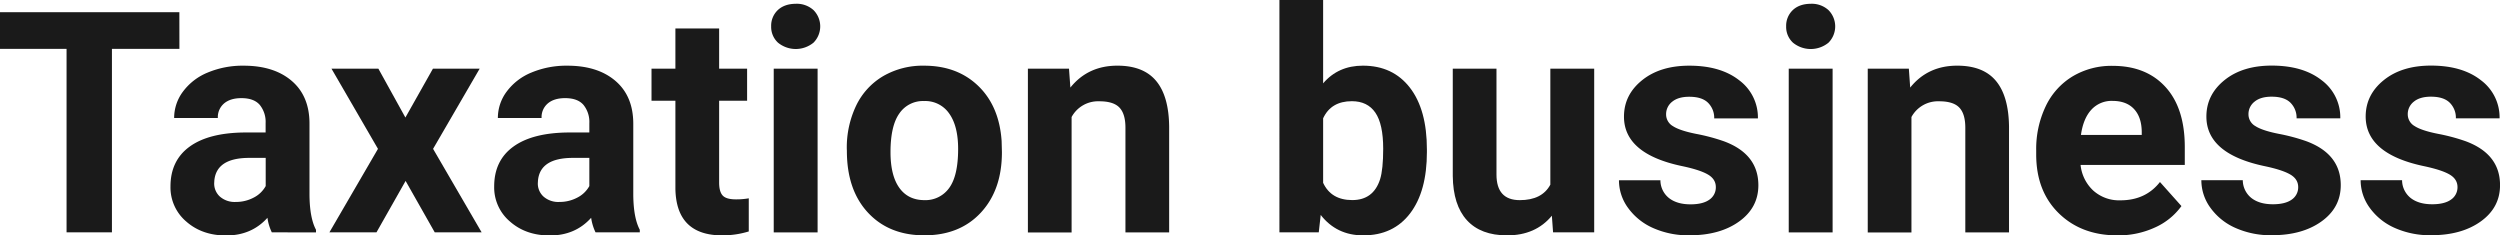 <svg id="レイヤー_1" data-name="レイヤー 1" xmlns="http://www.w3.org/2000/svg" viewBox="0 0 1201.17 113.09"><defs><style>.cls-1{fill:#1a1a1a;}</style></defs><path class="cls-1" d="M445.93,506.62H413.51v88.16h-21.8V506.62h-32V489h86.2Z" transform="translate(-359.73 -483.14)"/><path class="cls-1" d="M490.33,594.78a23.14,23.14,0,0,1-2.1-7q-7.64,8.5-19.85,8.5-11.55,0-19.15-6.69a21.49,21.49,0,0,1-7.59-16.86q0-12.49,9.26-19.18t26.79-6.76h9.66v-4.51a13,13,0,0,0-2.79-8.72q-2.81-3.27-8.84-3.27c-3.53,0-6.31.85-8.32,2.54a8.64,8.64,0,0,0-3,7h-21a21.13,21.13,0,0,1,4.22-12.65A27.93,27.93,0,0,1,459.52,518a43.48,43.48,0,0,1,17.29-3.3q14.54,0,23.08,7.3t8.54,20.53v34.09q.07,11.19,3.13,16.93v1.24ZM473,580.17a18.13,18.13,0,0,0,8.58-2.07,13.6,13.6,0,0,0,5.81-5.56V559H479.5q-15.76,0-16.79,10.9l-.07,1.24a8.43,8.43,0,0,0,2.76,6.47A10.77,10.77,0,0,0,473,580.17Z" transform="translate(-359.73 -483.14)"/><path class="cls-1" d="M554.51,539.61l13.23-23.47h22.45l-22.38,38.52,23.33,40.12H568.61l-14-24.71-14,24.71H518l23.33-40.12L519,516.14h22.53Z" transform="translate(-359.73 -483.14)"/><path class="cls-1" d="M645.87,594.78a23.41,23.41,0,0,1-2.11-7q-7.63,8.5-19.84,8.5-11.56,0-19.15-6.69a21.46,21.46,0,0,1-7.6-16.86q0-12.49,9.27-19.18t26.78-6.76h9.67v-4.51a13,13,0,0,0-2.8-8.72q-2.8-3.27-8.83-3.27-5.31,0-8.32,2.54a8.65,8.65,0,0,0-3,7h-21a21.12,21.12,0,0,1,4.21-12.65A27.93,27.93,0,0,1,615.05,518a43.53,43.53,0,0,1,17.3-3.3q14.53,0,23.07,7.3T664,542.52v34.09q.07,11.19,3.13,16.93v1.24ZM628.5,580.17a18.06,18.06,0,0,0,8.57-2.07,13.63,13.63,0,0,0,5.82-5.56V559H635q-15.78,0-16.79,10.9l-.07,1.24a8.43,8.43,0,0,0,2.76,6.47A10.75,10.75,0,0,0,628.5,580.17Z" transform="translate(-359.73 -483.14)"/><path class="cls-1" d="M705.25,496.81v19.33h13.44v15.41H705.25v39.24c0,2.91.55,5,1.67,6.25s3.24,1.89,6.39,1.89a33.39,33.39,0,0,0,6.18-.51v15.92a43.25,43.25,0,0,1-12.72,1.89q-22.1,0-22.53-22.31V531.55H672.76V516.14h11.48V496.81Z" transform="translate(-359.73 -483.14)"/><path class="cls-1" d="M730.25,495.79a10.35,10.35,0,0,1,3.16-7.78q3.17-3,8.61-3.05A11.94,11.94,0,0,1,750.6,488a11.09,11.09,0,0,1,0,15.63,13.48,13.48,0,0,1-17.08,0A10.3,10.3,0,0,1,730.25,495.79Zm22.31,99H731.48V516.14h21.08Z" transform="translate(-359.73 -483.14)"/><path class="cls-1" d="M766.59,554.73a46.71,46.71,0,0,1,4.5-20.86,33,33,0,0,1,13-14.17,37.85,37.85,0,0,1,19.66-5q15.91,0,26,9.73t11.23,26.46l.14,5.38q0,18.09-10.1,29t-27.11,10.94q-17,0-27.14-10.9t-10.14-29.65Zm21,1.49q0,11.22,4.22,17.14t12.06,5.94a14,14,0,0,0,11.92-5.86q4.29-5.87,4.29-18.75,0-11-4.29-17a13.93,13.93,0,0,0-12.06-6,13.71,13.71,0,0,0-11.92,6Q787.6,543.64,787.59,556.22Z" transform="translate(-359.73 -483.14)"/><path class="cls-1" d="M873.35,516.14l.66,9.08q8.43-10.53,22.6-10.53,12.5,0,18.61,7.34T921.47,544v50.81h-21v-50.3q0-6.68-2.9-9.7t-9.67-3a14.44,14.44,0,0,0-13.3,7.56v55.46h-21V516.14Z" transform="translate(-359.73 -483.14)"/><path class="cls-1" d="M1045.31,556.18q0,18.9-8.07,29.48t-22.53,10.57q-12.78,0-20.42-9.81l-.94,8.36h-18.9V483.14h21v40.05q7.27-8.51,19.12-8.5,14.39,0,22.57,10.57t8.17,29.76Zm-21-1.52q0-11.92-3.78-17.41t-11.27-5.49q-10,0-13.81,8.22v31q3.85,8.29,14,8.29t13.37-10Q1024.31,564.47,1024.31,554.66Z" transform="translate(-359.73 -483.14)"/><path class="cls-1" d="M1105.35,586.78q-7.78,9.45-21.52,9.45-12.64,0-19.29-7.27t-6.8-21.29V516.14h21V567q0,12.3,11.2,12.3,10.68,0,14.68-7.43V516.14h21.07v78.64h-19.76Z" transform="translate(-359.73 -483.14)"/><path class="cls-1" d="M1184.13,573.05q0-3.85-3.82-6.07t-12.24-4Q1140,557.13,1140,539.18q0-10.47,8.69-17.48t22.71-7q15,0,23.95,7a22.25,22.25,0,0,1,9,18.32h-21a10.16,10.16,0,0,0-2.91-7.45q-2.91-2.94-9.08-2.94-5.31,0-8.22,2.4a7.57,7.57,0,0,0-2.9,6.1,6.47,6.47,0,0,0,3.3,5.63q3.32,2.15,11.16,3.71a92.33,92.33,0,0,1,13.23,3.52q16.63,6.11,16.64,21.15,0,10.77-9.23,17.41t-23.84,6.65a41.57,41.57,0,0,1-17.55-3.52,29.45,29.45,0,0,1-12-9.67,22.42,22.42,0,0,1-4.36-13.26h19.92a10.92,10.92,0,0,0,4.14,8.57q3.86,3,10.32,3,6,0,9.12-2.29A7.11,7.11,0,0,0,1184.13,573.05Z" transform="translate(-359.73 -483.14)"/><path class="cls-1" d="M1217.92,495.79a10.36,10.36,0,0,1,3.17-7.78q3.15-3,8.61-3.05a11.91,11.91,0,0,1,8.57,3.05,11.11,11.11,0,0,1,0,15.63,13.48,13.48,0,0,1-17.08,0A10.31,10.31,0,0,1,1217.92,495.79Zm22.32,99h-21.08V516.14h21.08Z" transform="translate(-359.73 -483.14)"/><path class="cls-1" d="M1276.87,516.14l.65,9.08q8.43-10.53,22.6-10.53,12.51,0,18.61,7.34T1325,544v50.81h-21v-50.3q0-6.68-2.91-9.7t-9.67-3a14.45,14.45,0,0,0-13.3,7.56v55.46h-21V516.14Z" transform="translate(-359.73 -483.14)"/><path class="cls-1" d="M1377.09,596.23q-17.29,0-28.16-10.61t-10.87-28.27v-2a47.52,47.52,0,0,1,4.58-21.18,33.51,33.51,0,0,1,13-14.39,36.37,36.37,0,0,1,19.15-5q16.13,0,25.4,10.17t9.26,28.85v8.58h-50.07a19.5,19.5,0,0,0,6.14,12.36,18.57,18.57,0,0,0,13,4.65q12.13,0,19-8.8l10.32,11.56A31.54,31.54,0,0,1,1395,592.49,42.06,42.06,0,0,1,1377.09,596.23Zm-2.4-64.61a13.12,13.12,0,0,0-10.13,4.23q-3.9,4.24-5,12.12h29.21v-1.68q-.13-7-3.78-10.84T1374.69,531.62Z" transform="translate(-359.73 -483.14)"/><path class="cls-1" d="M1463.94,573.05q0-3.85-3.81-6.07t-12.25-4q-28.05-5.89-28.05-23.84,0-10.47,8.68-17.48t22.72-7q15,0,23.94,7a22.23,22.23,0,0,1,9,18.32h-21a10.2,10.2,0,0,0-2.91-7.45q-2.91-2.94-9.09-2.94c-3.54,0-6.27.8-8.21,2.4a7.55,7.55,0,0,0-2.91,6.1,6.46,6.46,0,0,0,3.31,5.63q3.3,2.15,11.16,3.71a91.8,91.8,0,0,1,13.22,3.52q16.65,6.11,16.65,21.15,0,10.77-9.23,17.41t-23.84,6.65a41.57,41.57,0,0,1-17.55-3.52,29.32,29.32,0,0,1-12-9.67,22.42,22.42,0,0,1-4.36-13.26h19.91a11,11,0,0,0,4.14,8.57q3.85,3,10.32,3,6,0,9.13-2.29A7.12,7.12,0,0,0,1463.94,573.05Z" transform="translate(-359.73 -483.14)"/><path class="cls-1" d="M1540.48,573.05c0-2.57-1.28-4.59-3.82-6.07s-6.63-2.8-12.25-4q-28-5.89-28.05-23.84,0-10.47,8.68-17.48t22.72-7q15,0,23.94,7a22.23,22.23,0,0,1,9,18.32h-21a10.16,10.16,0,0,0-2.91-7.45q-2.91-2.94-9.09-2.94-5.29,0-8.21,2.4a7.55,7.55,0,0,0-2.91,6.1,6.48,6.48,0,0,0,3.31,5.63q3.3,2.15,11.16,3.71a91.8,91.8,0,0,1,13.22,3.52q16.65,6.11,16.65,21.15,0,10.77-9.23,17.41t-23.84,6.65a41.57,41.57,0,0,1-17.55-3.52,29.38,29.38,0,0,1-12-9.67,22.42,22.42,0,0,1-4.36-13.26h19.91a11,11,0,0,0,4.14,8.57q3.86,3,10.33,3,6,0,9.12-2.29A7.11,7.11,0,0,0,1540.48,573.05Z" transform="translate(-359.73 -483.14)"/></svg>